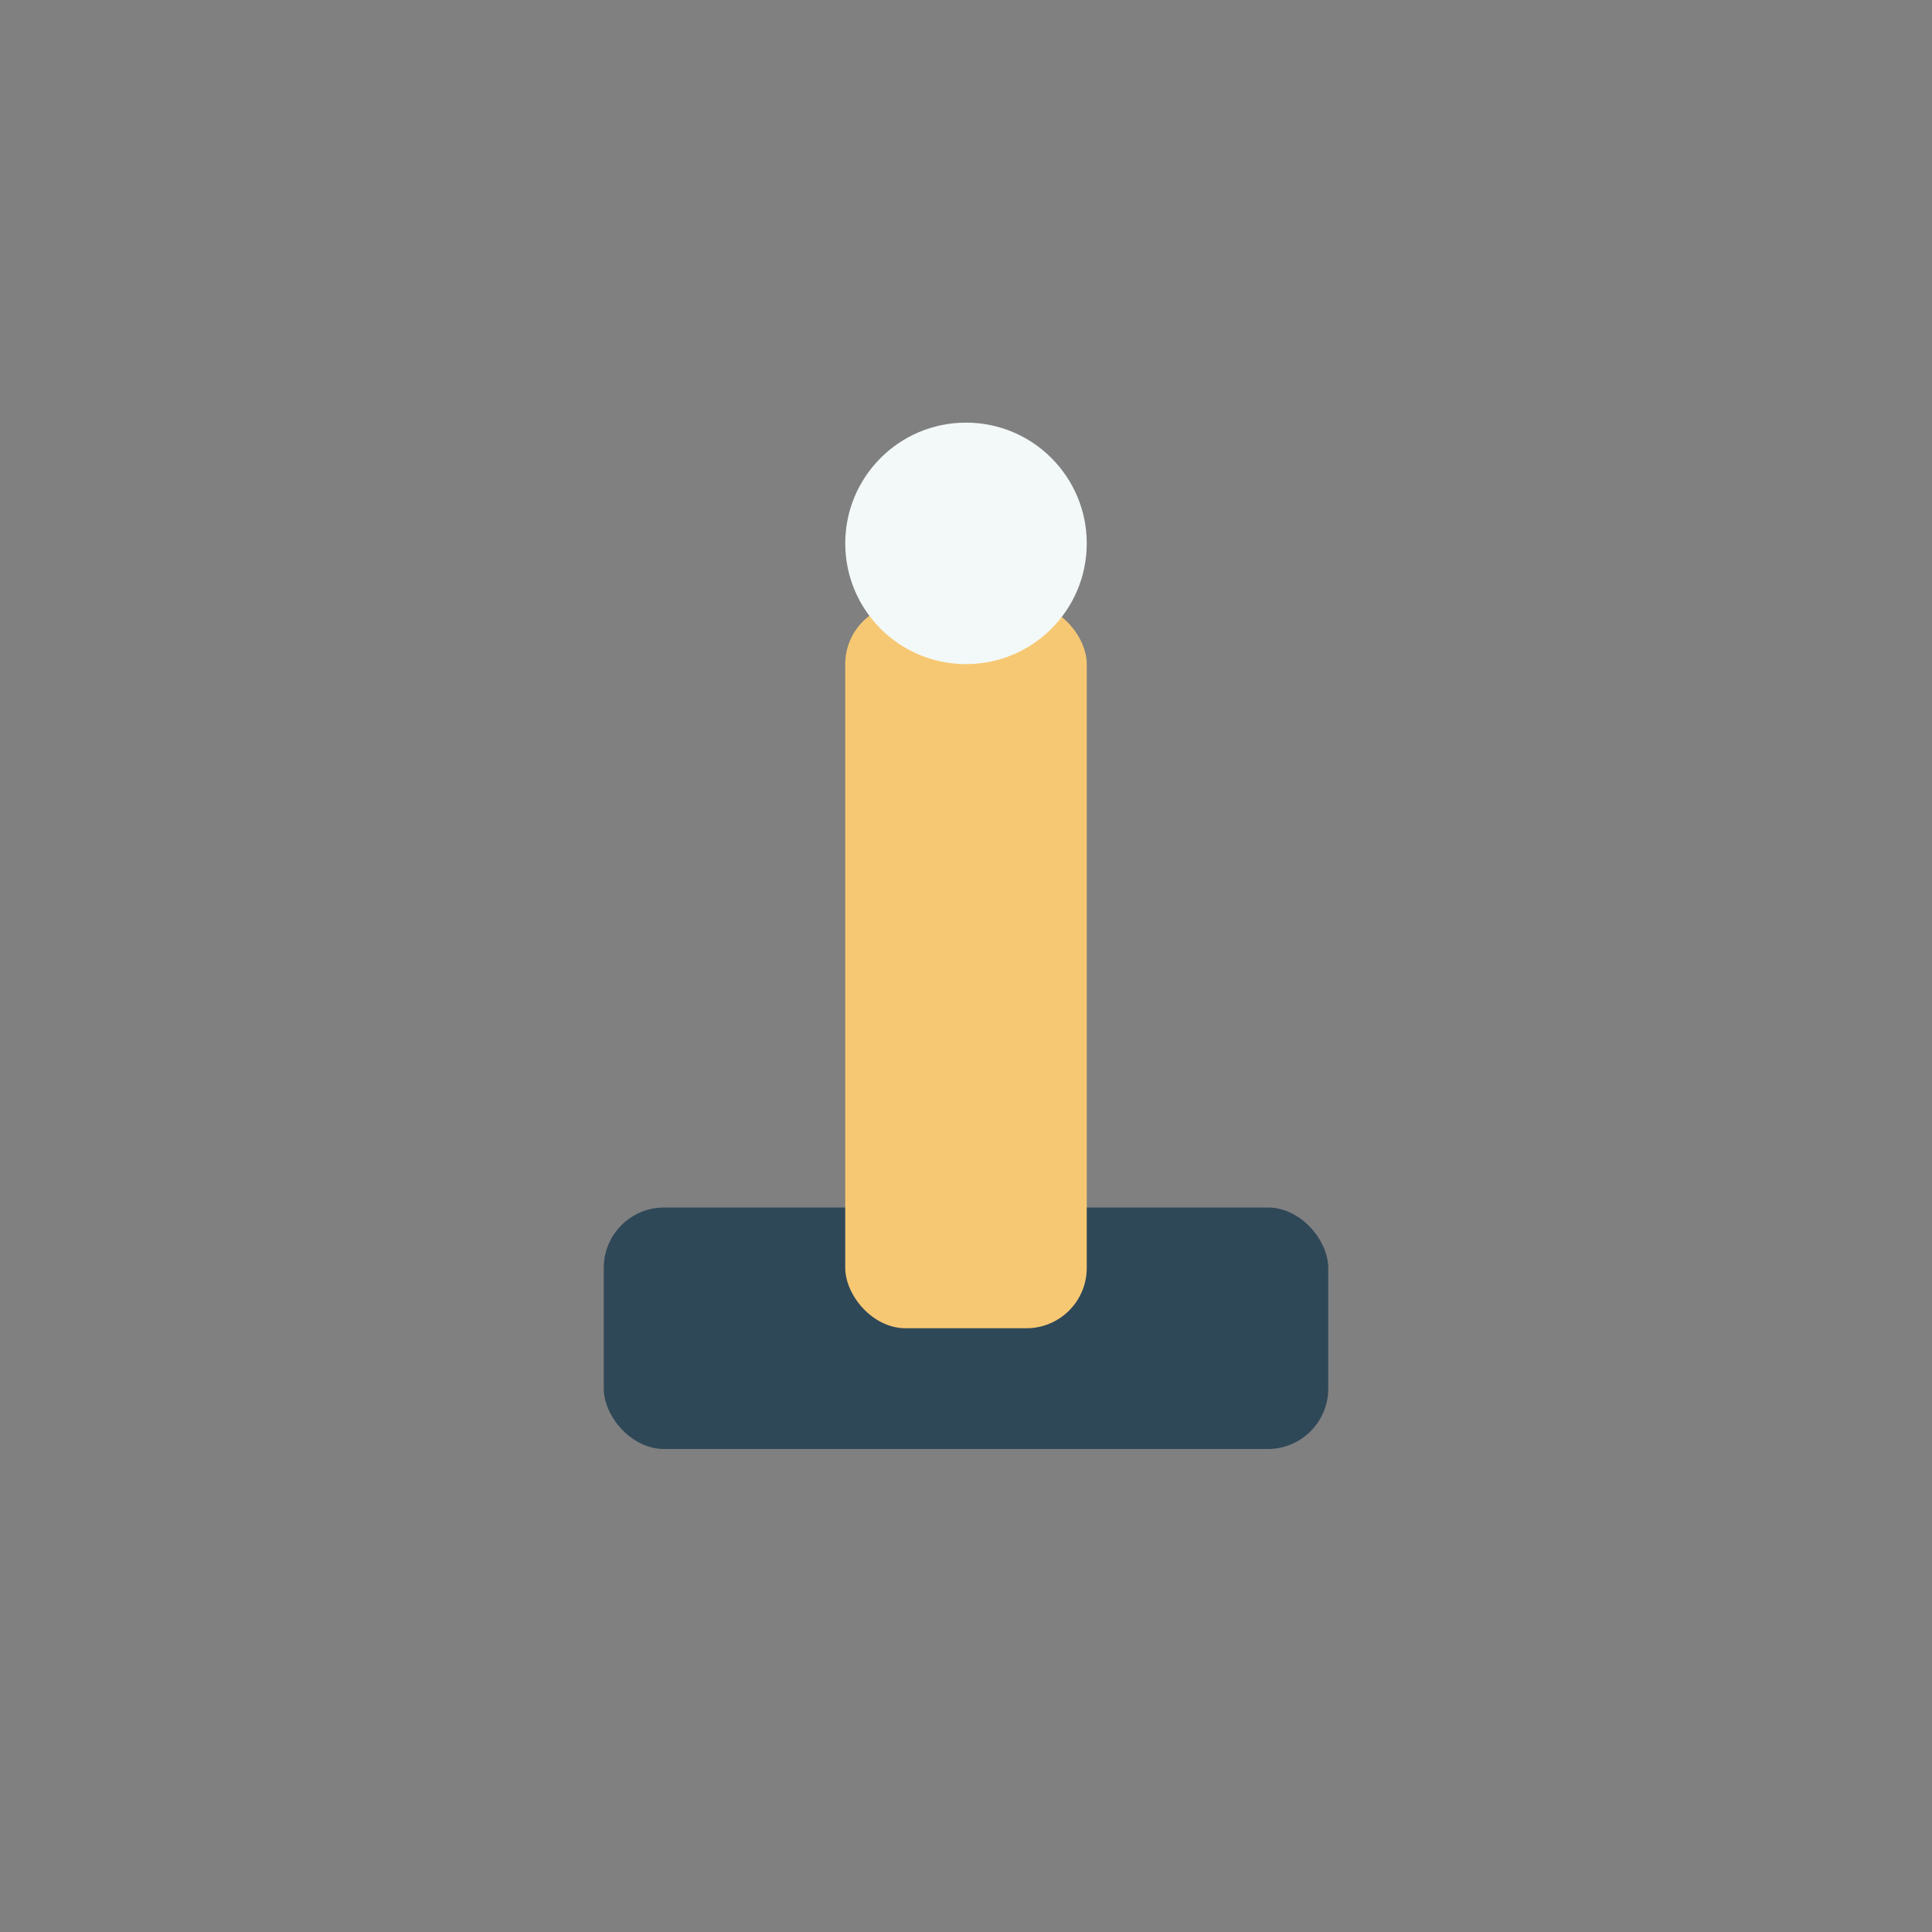 <?xml version="1.0" encoding="UTF-8"?>
<svg xmlns="http://www.w3.org/2000/svg" width="32" height="32" viewBox="0 0 32 32"><rect x="0" y="0" width="32" height="32" fill="#808080" stroke="none"/><rect x="10" y="20" width="12" height="4" rx="1" fill="#2F4858"/><rect x="14" y="10" width="4" height="12" rx="1" fill="#F7C873"/><circle cx="16" cy="9" r="2" fill="#F3F9F9"/></svg>